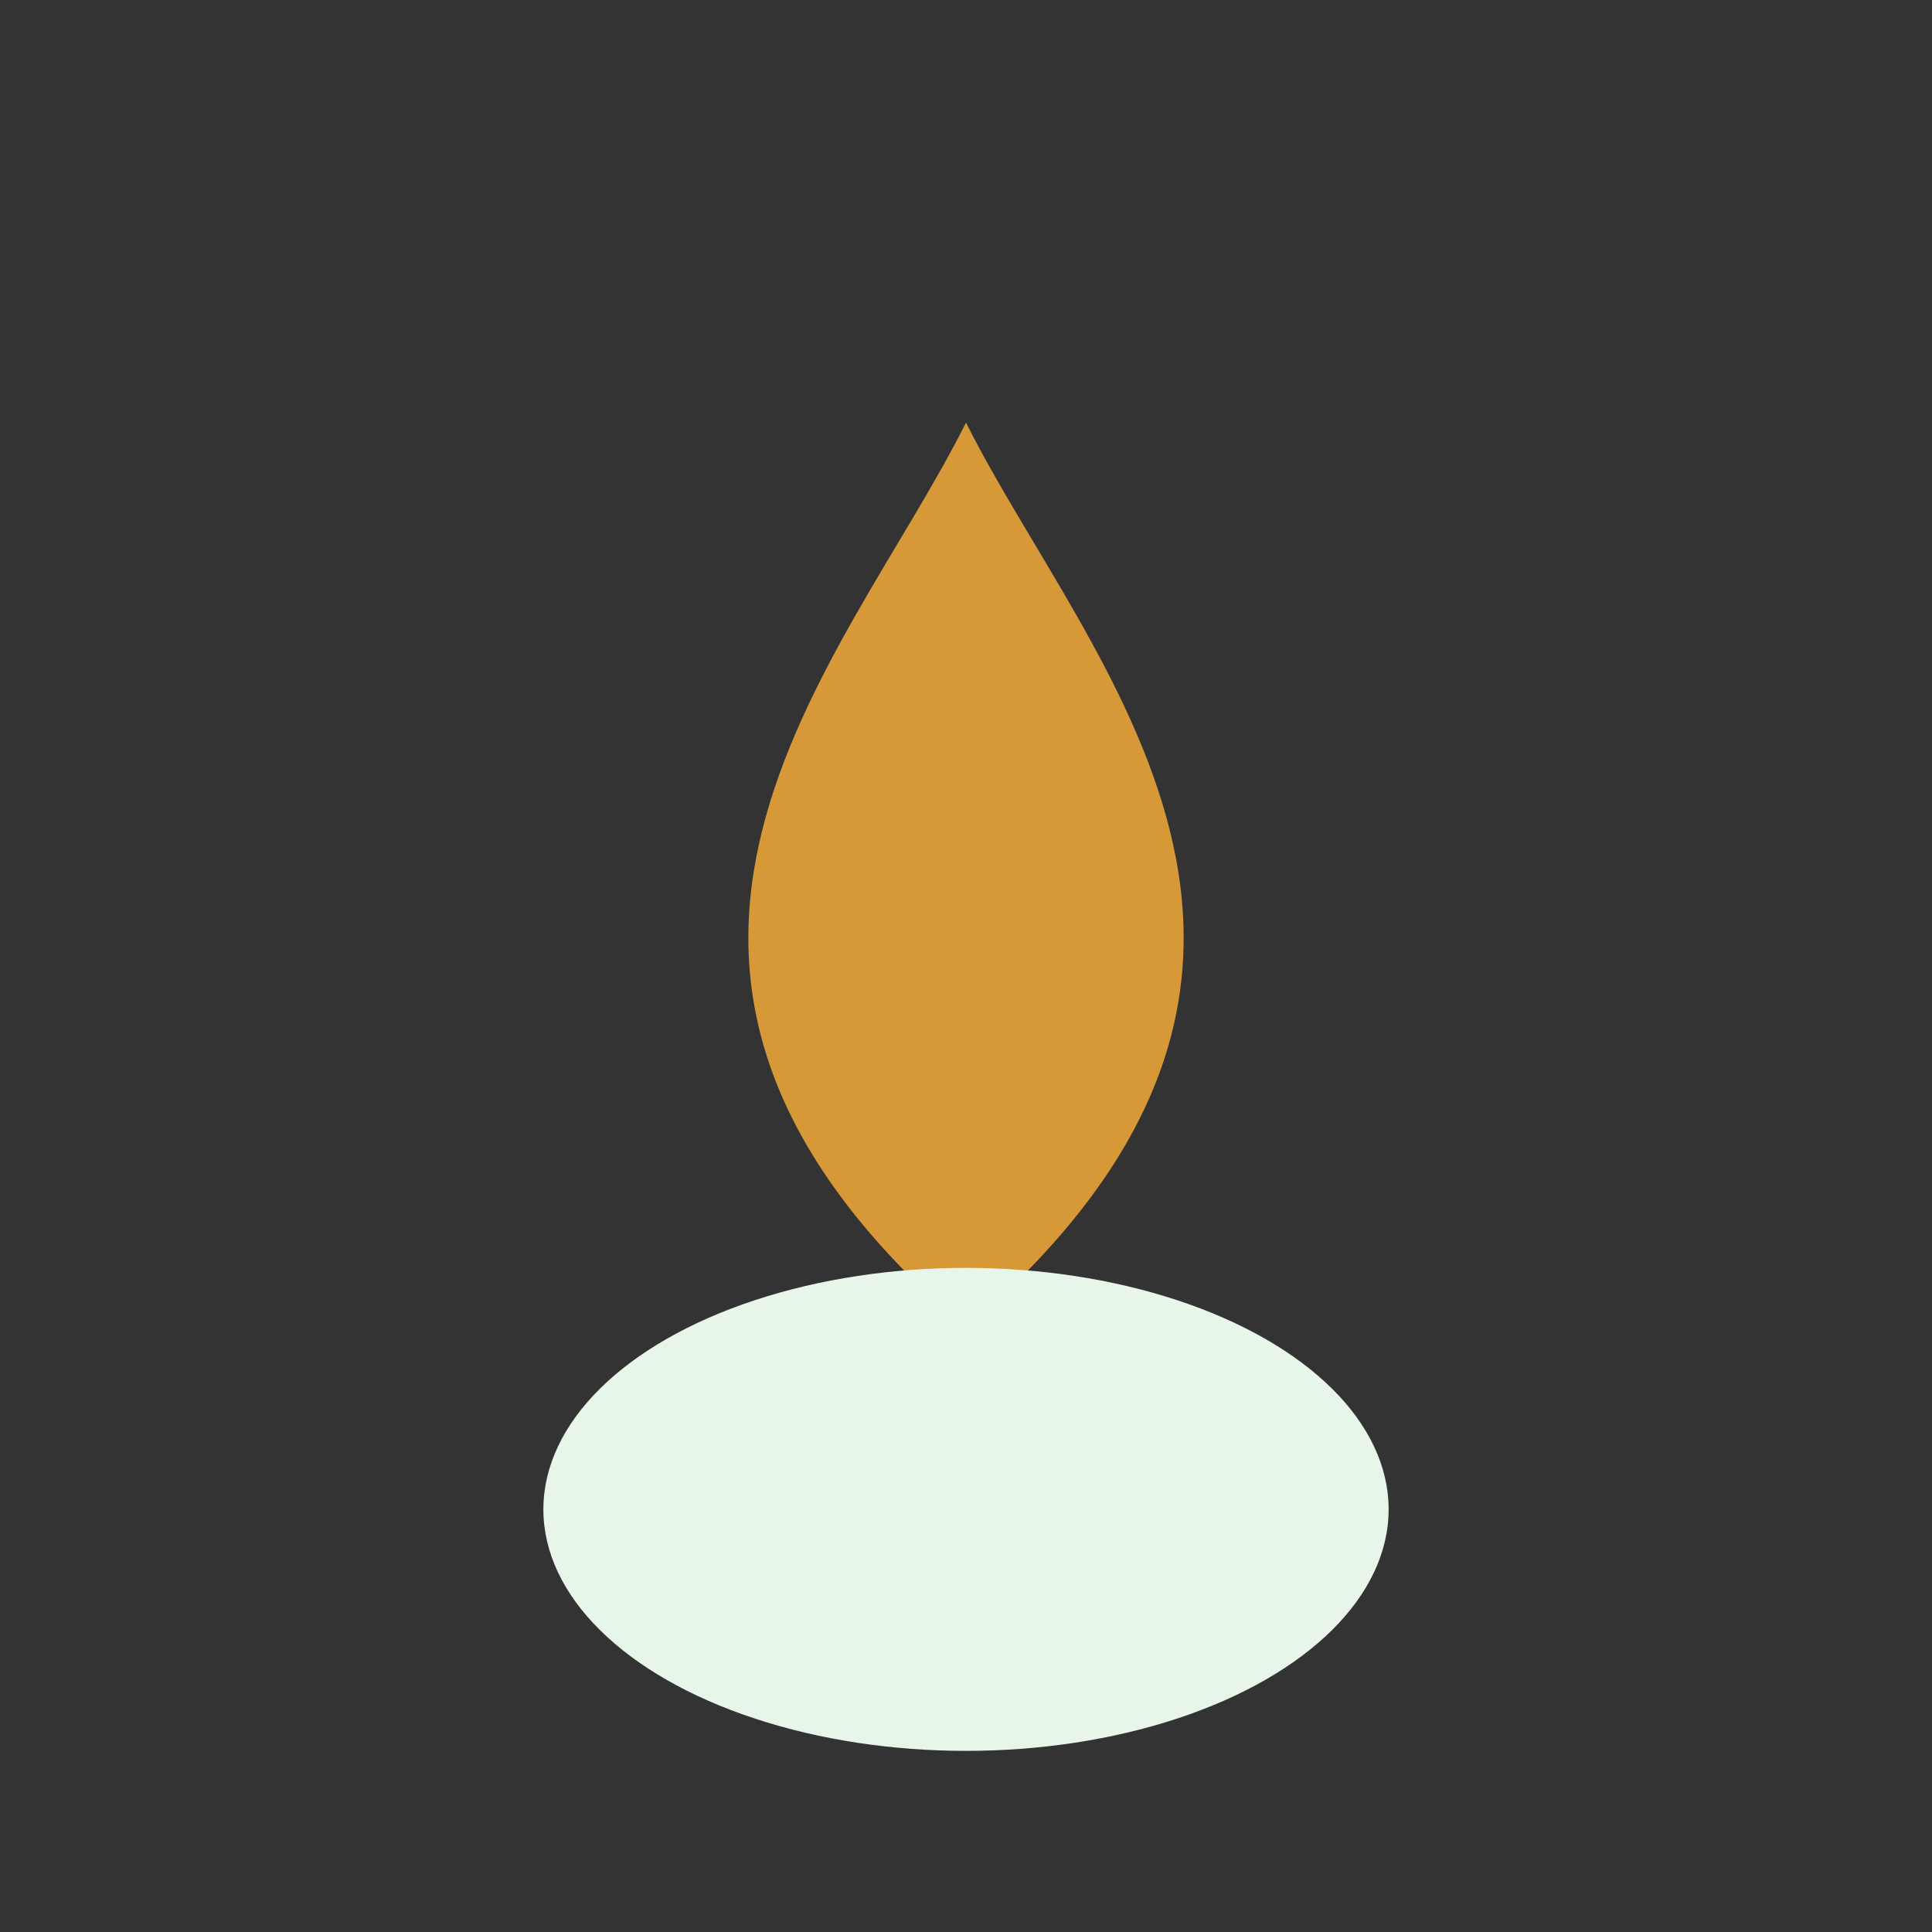<?xml version="1.0" encoding="UTF-8"?>
<svg xmlns="http://www.w3.org/2000/svg" width="32" height="32" viewBox="0 0 32 32"><rect x="0" y="0" width="32" height="32" fill="#333333" stroke="none"/><path d="M16 7c2 4 7 9 0 15-7-6-2-11 0-15z" fill="#D79938"/><ellipse cx="16" cy="25" rx="7" ry="4" fill="#E8F5E9"/></svg>